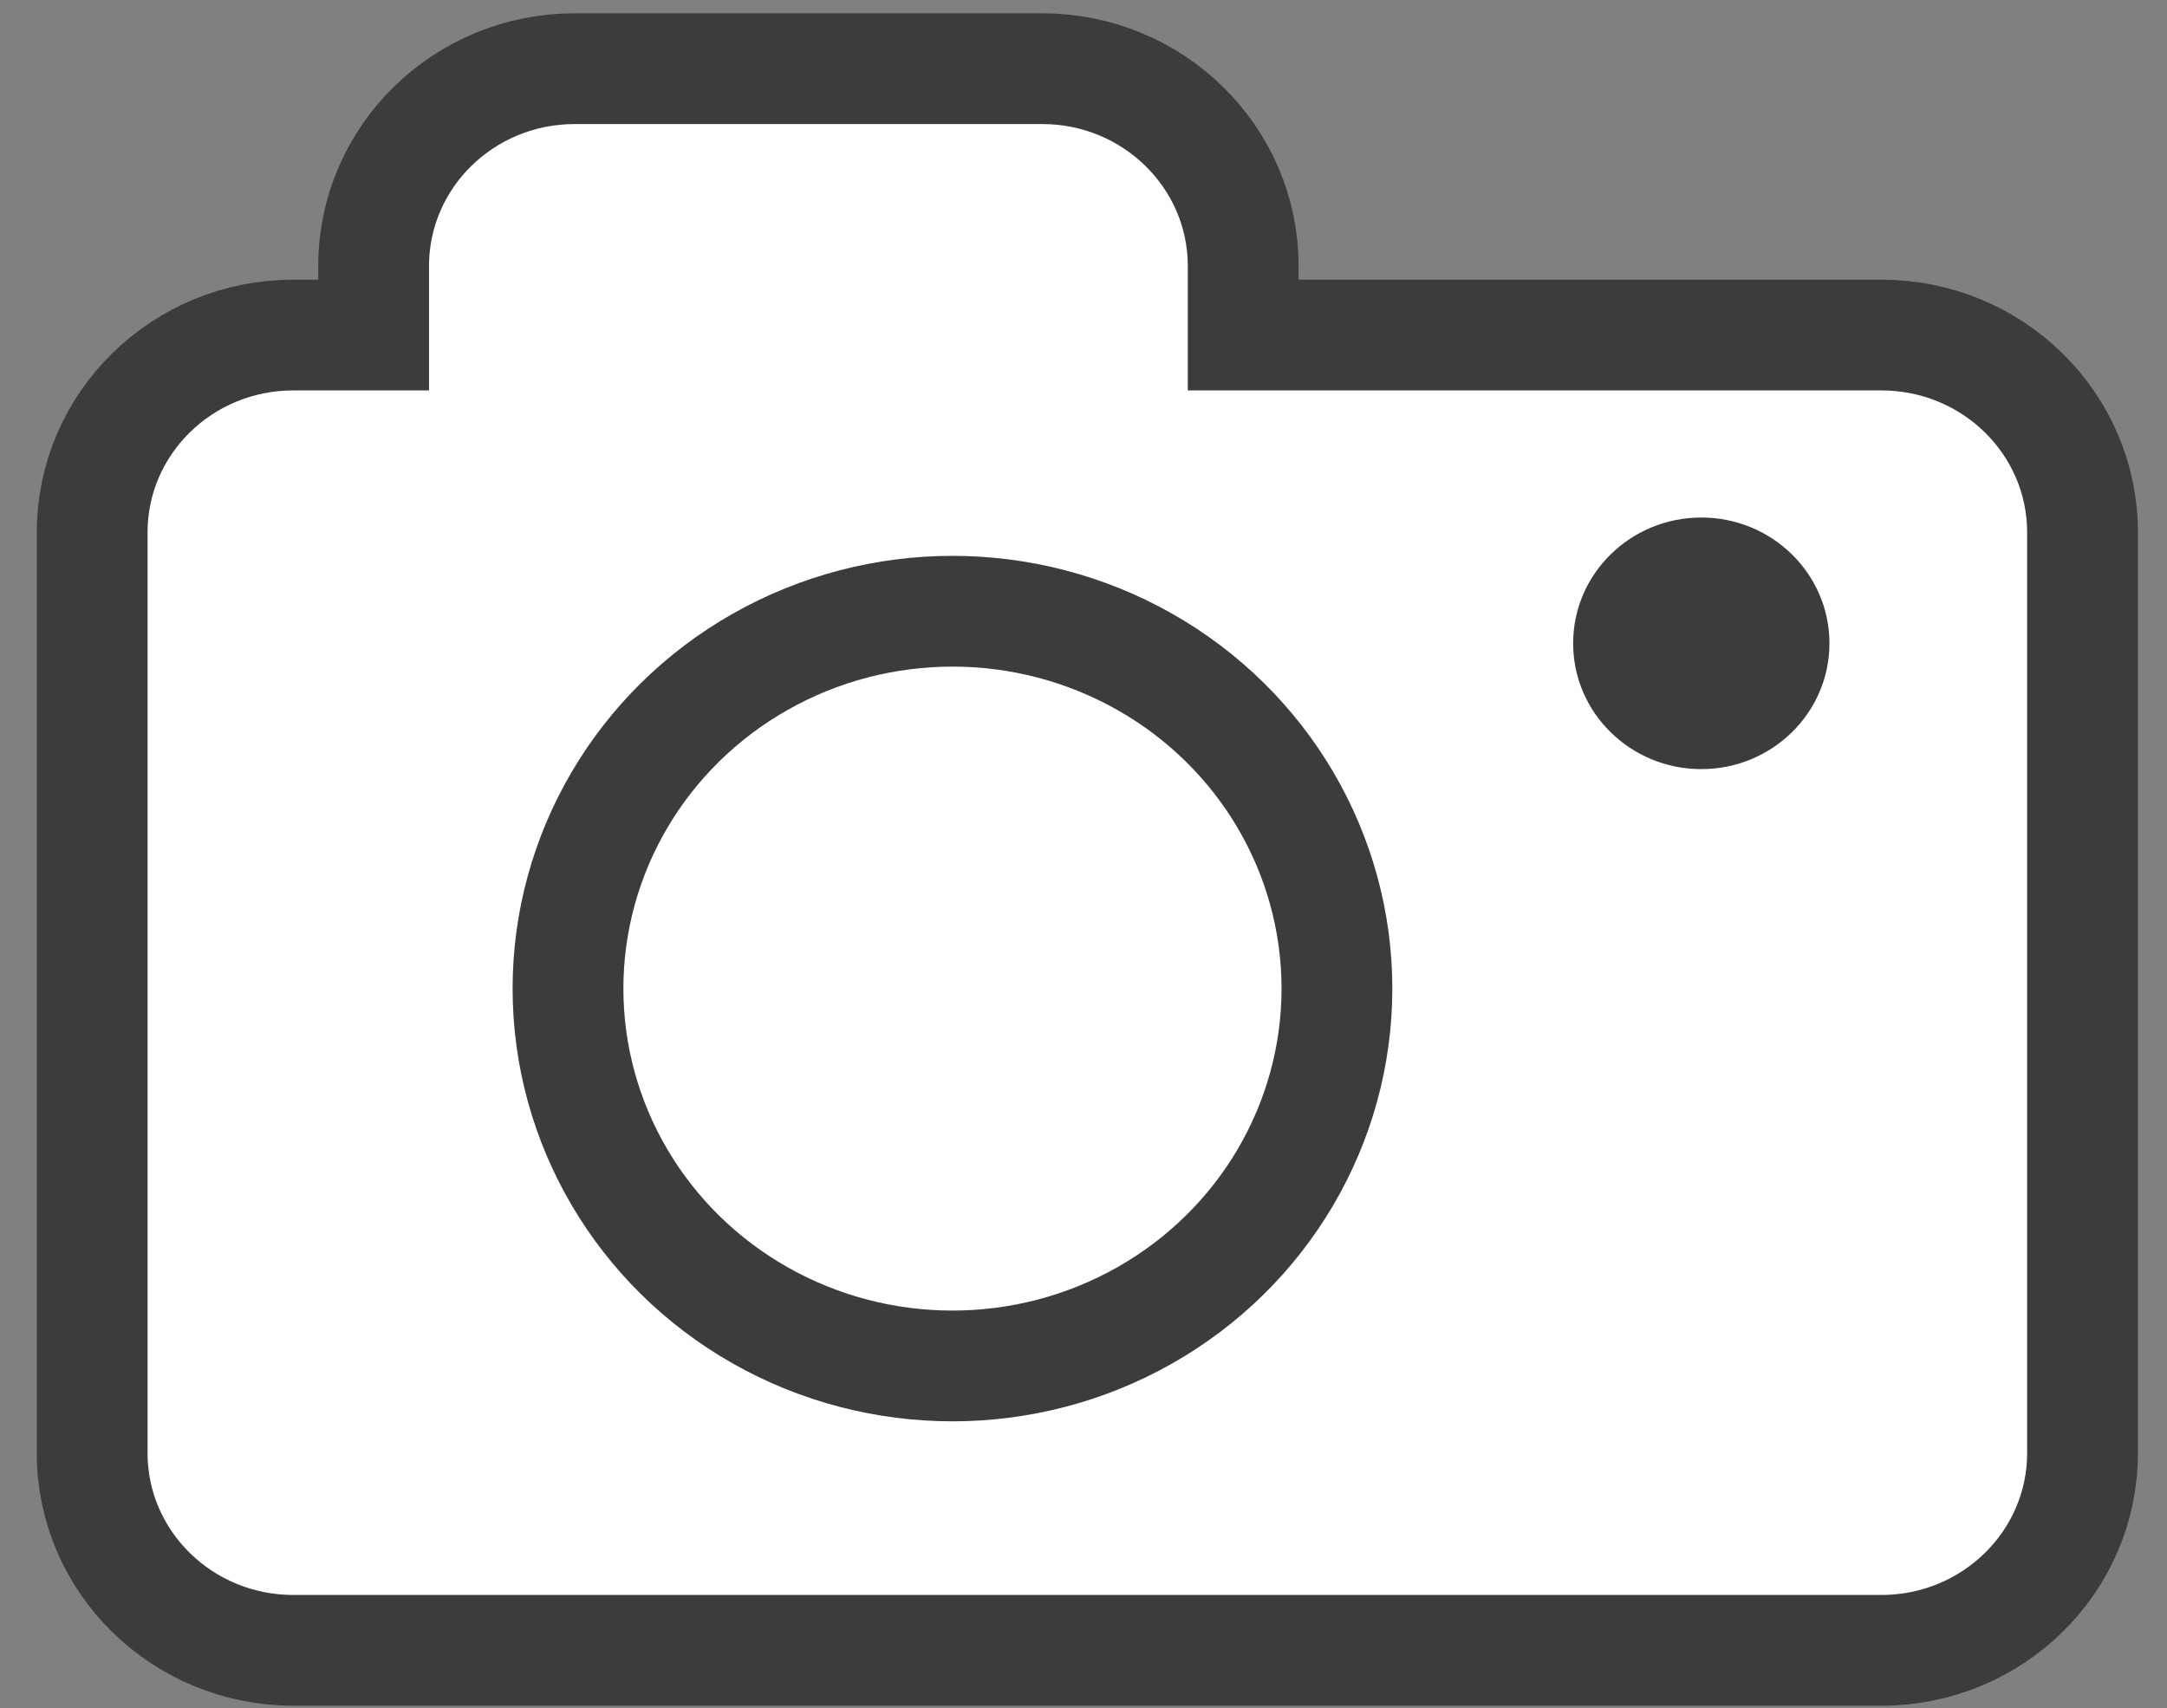 <?xml version="1.0" encoding="iso-8859-1"?>
<!-- Generator: Adobe Illustrator 12.0.0, SVG Export Plug-In . SVG Version: 6.00 Build 51448)  -->
<!DOCTYPE svg PUBLIC "-//W3C//DTD SVG 1.1//EN" "http://www.w3.org/Graphics/SVG/1.1/DTD/svg11.dtd">
<svg  version="1.1" id="&#x30EC;&#x30A4;&#x30E4;&#x30FC;_1" xmlns="http://www.w3.org/2000/svg" xmlns:xlink="http://www.w3.org/1999/xlink"
	 width="78.238" height="61.691" viewBox="0 0 78.238 61.691" style="overflow:visible;enable-background:new 0 0 78.238 61.691;"
	 xml:space="preserve">
<rect x="0" y="0" width="78.238" height="61.691" fill="#808080" stroke="none"/>
<g>
	<path style="fill:#FFFFFF;stroke:#3C3C3C;stroke-width:4;" d="M67.927,12.1H44.884V9.605c0-3.935-3.251-7.125-7.258-7.125H20.749
		c-4.01,0-7.259,3.19-7.259,7.125V12.1h-2.902c-4.01,0-7.26,3.189-7.26,7.125l0,33.252c0,3.931,3.25,7.123,7.261,7.123h57.339
		c4.011,0,7.26-3.192,7.26-7.123V19.225C75.187,15.289,71.938,12.1,67.927,12.1z"/>
	<ellipse style="fill:none;stroke:#3C3C3C;stroke-width:4;" cx="34.388" cy="35.702" rx="13.881" ry="13.628"/>
	<ellipse style="fill:#3C3C3C;" cx="61.424" cy="23.233" rx="4.627" ry="4.543"/>
</g>
</svg>
